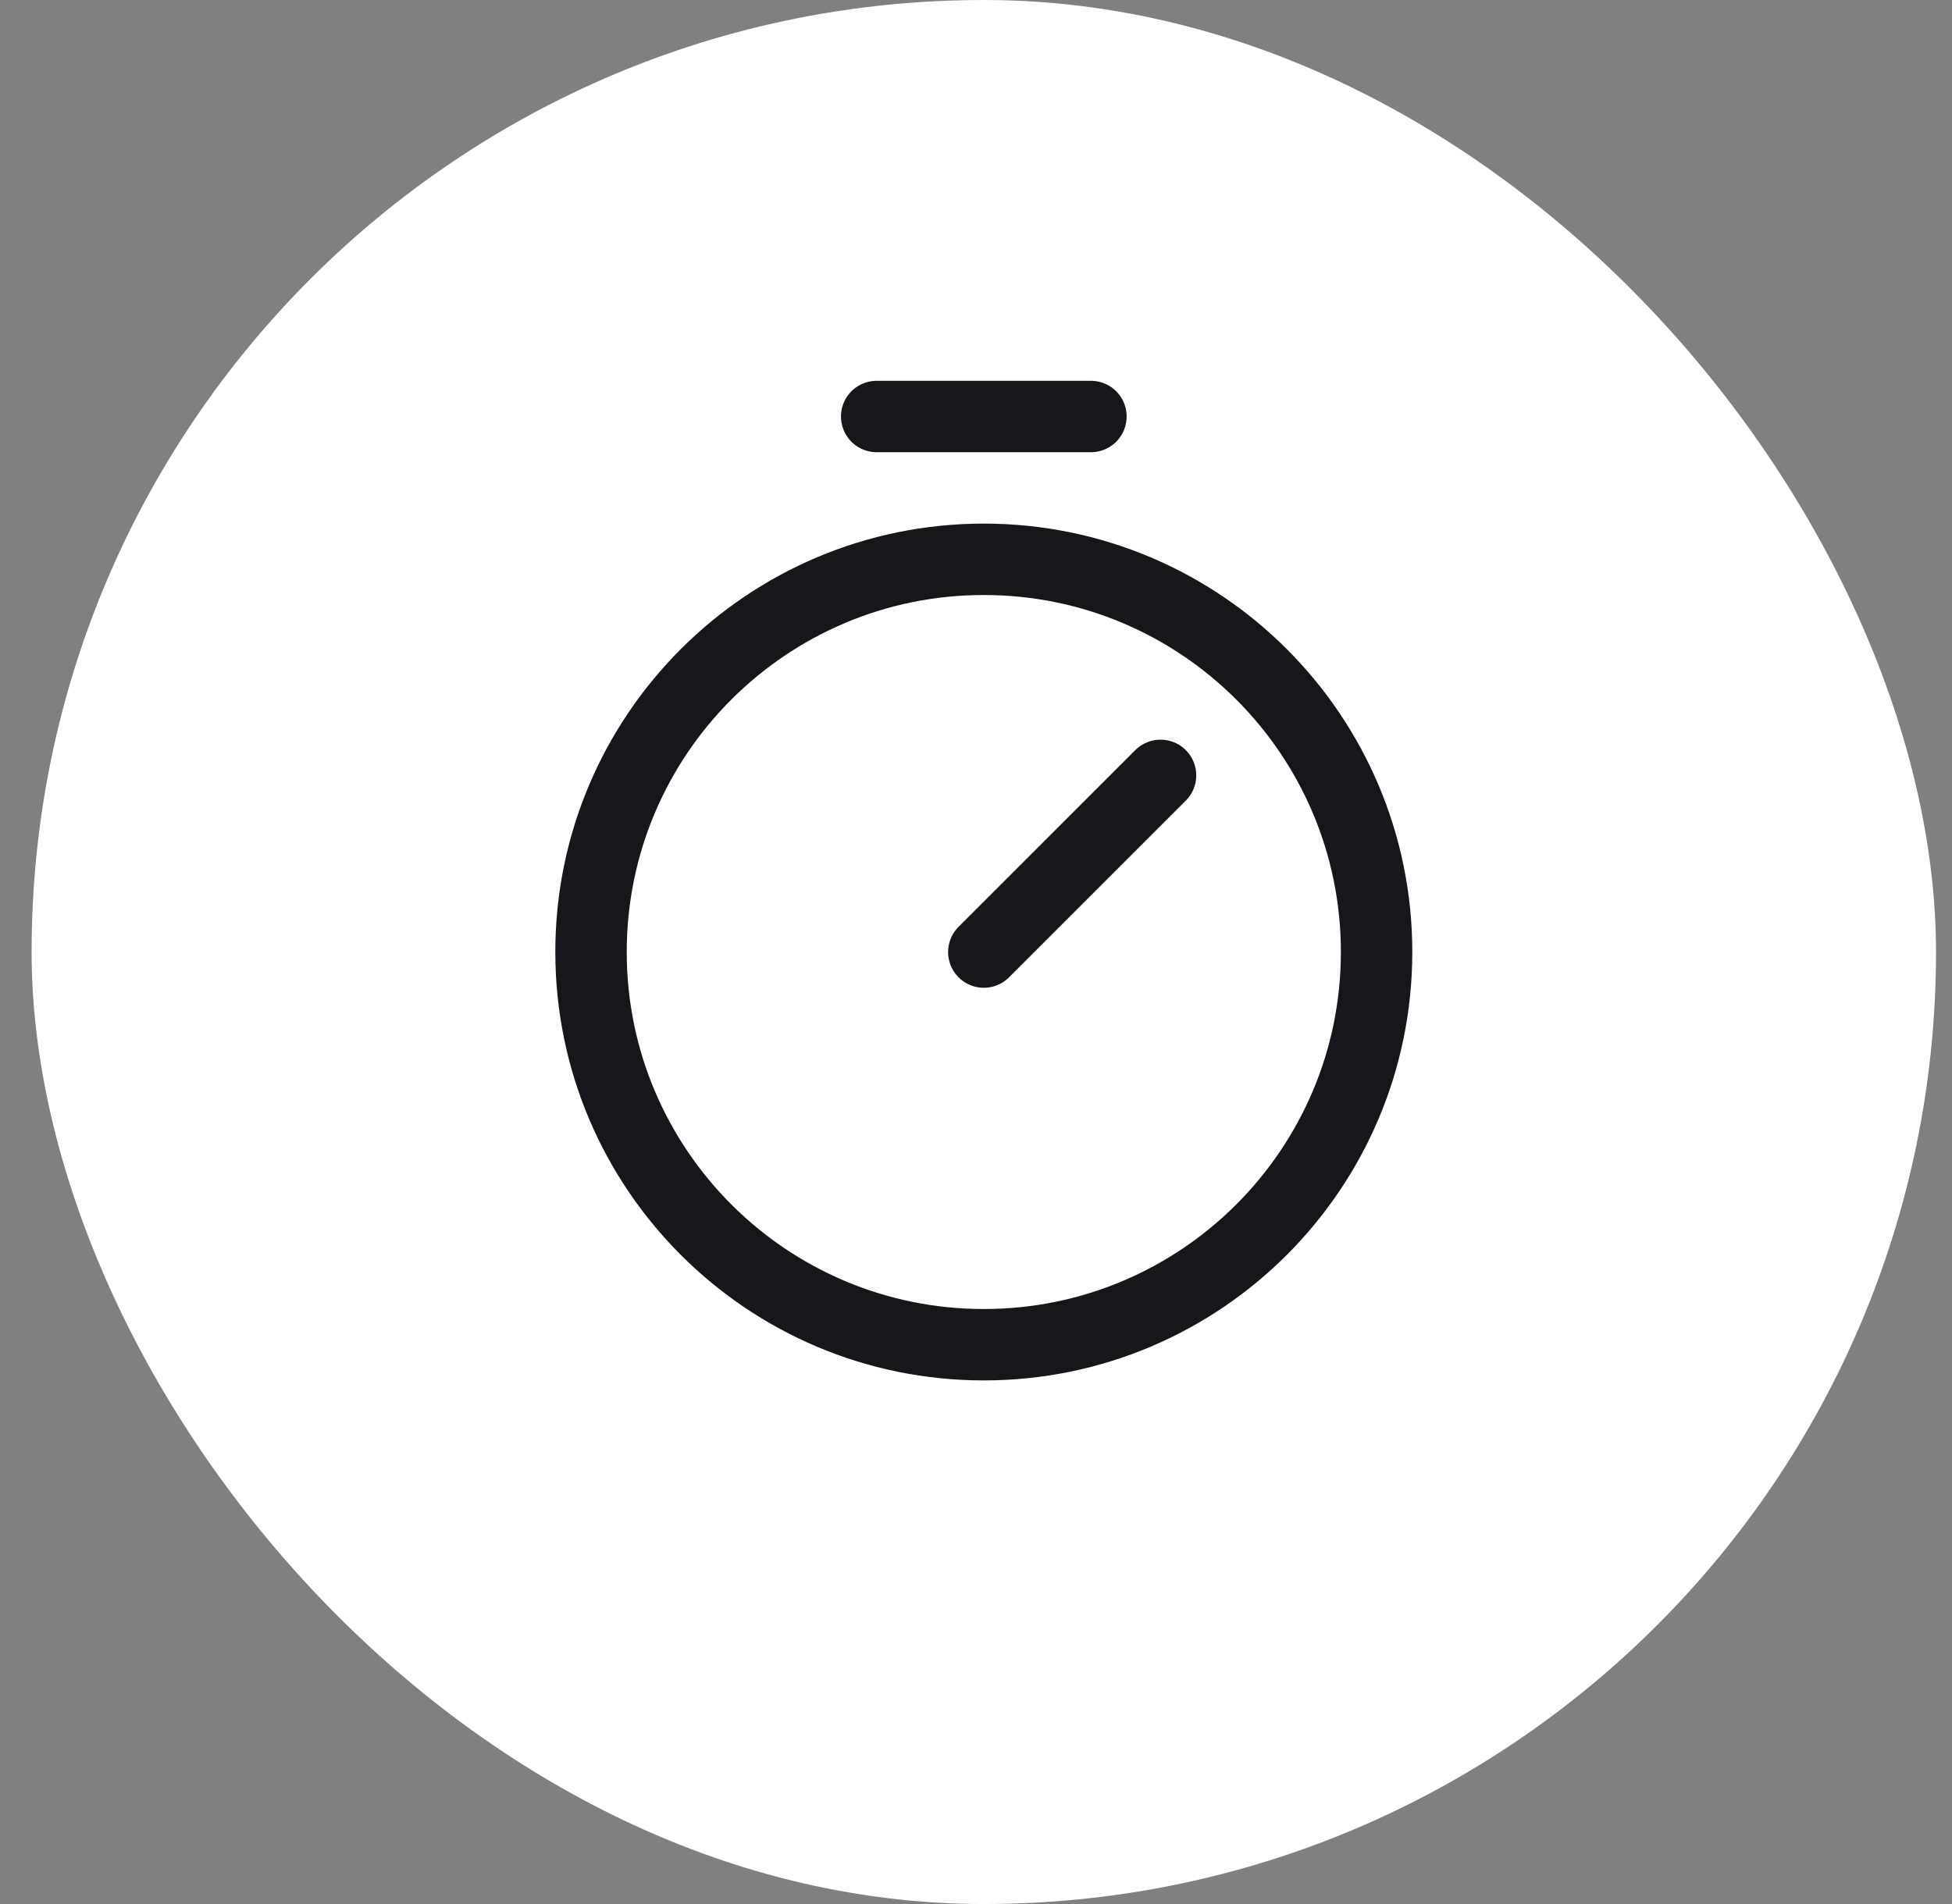<svg xmlns="http://www.w3.org/2000/svg" width="41" height="40" viewBox="0 0 41 40" fill="none"><rect x="0" y="0" width="41" height="40" fill="#808080" stroke="none"/><rect x="0.664" width="40" height="40" rx="20" fill="white"></rect><path d="M20.664 28.25C25.22 28.25 28.914 24.556 28.914 20C28.914 15.444 25.22 11.75 20.664 11.75C16.108 11.75 12.414 15.444 12.414 20C12.414 24.556 16.108 28.25 20.664 28.25Z" stroke="#16161B" stroke-width="1.5" stroke-miterlimit="10"></path><path d="M20.664 20.001L24.376 16.289" stroke="#16161B" stroke-width="1.5" stroke-linecap="round" stroke-linejoin="round"></path><path d="M18.414 8.75H22.914" stroke="#16161B" stroke-width="1.5" stroke-linecap="round" stroke-linejoin="round"></path></svg>